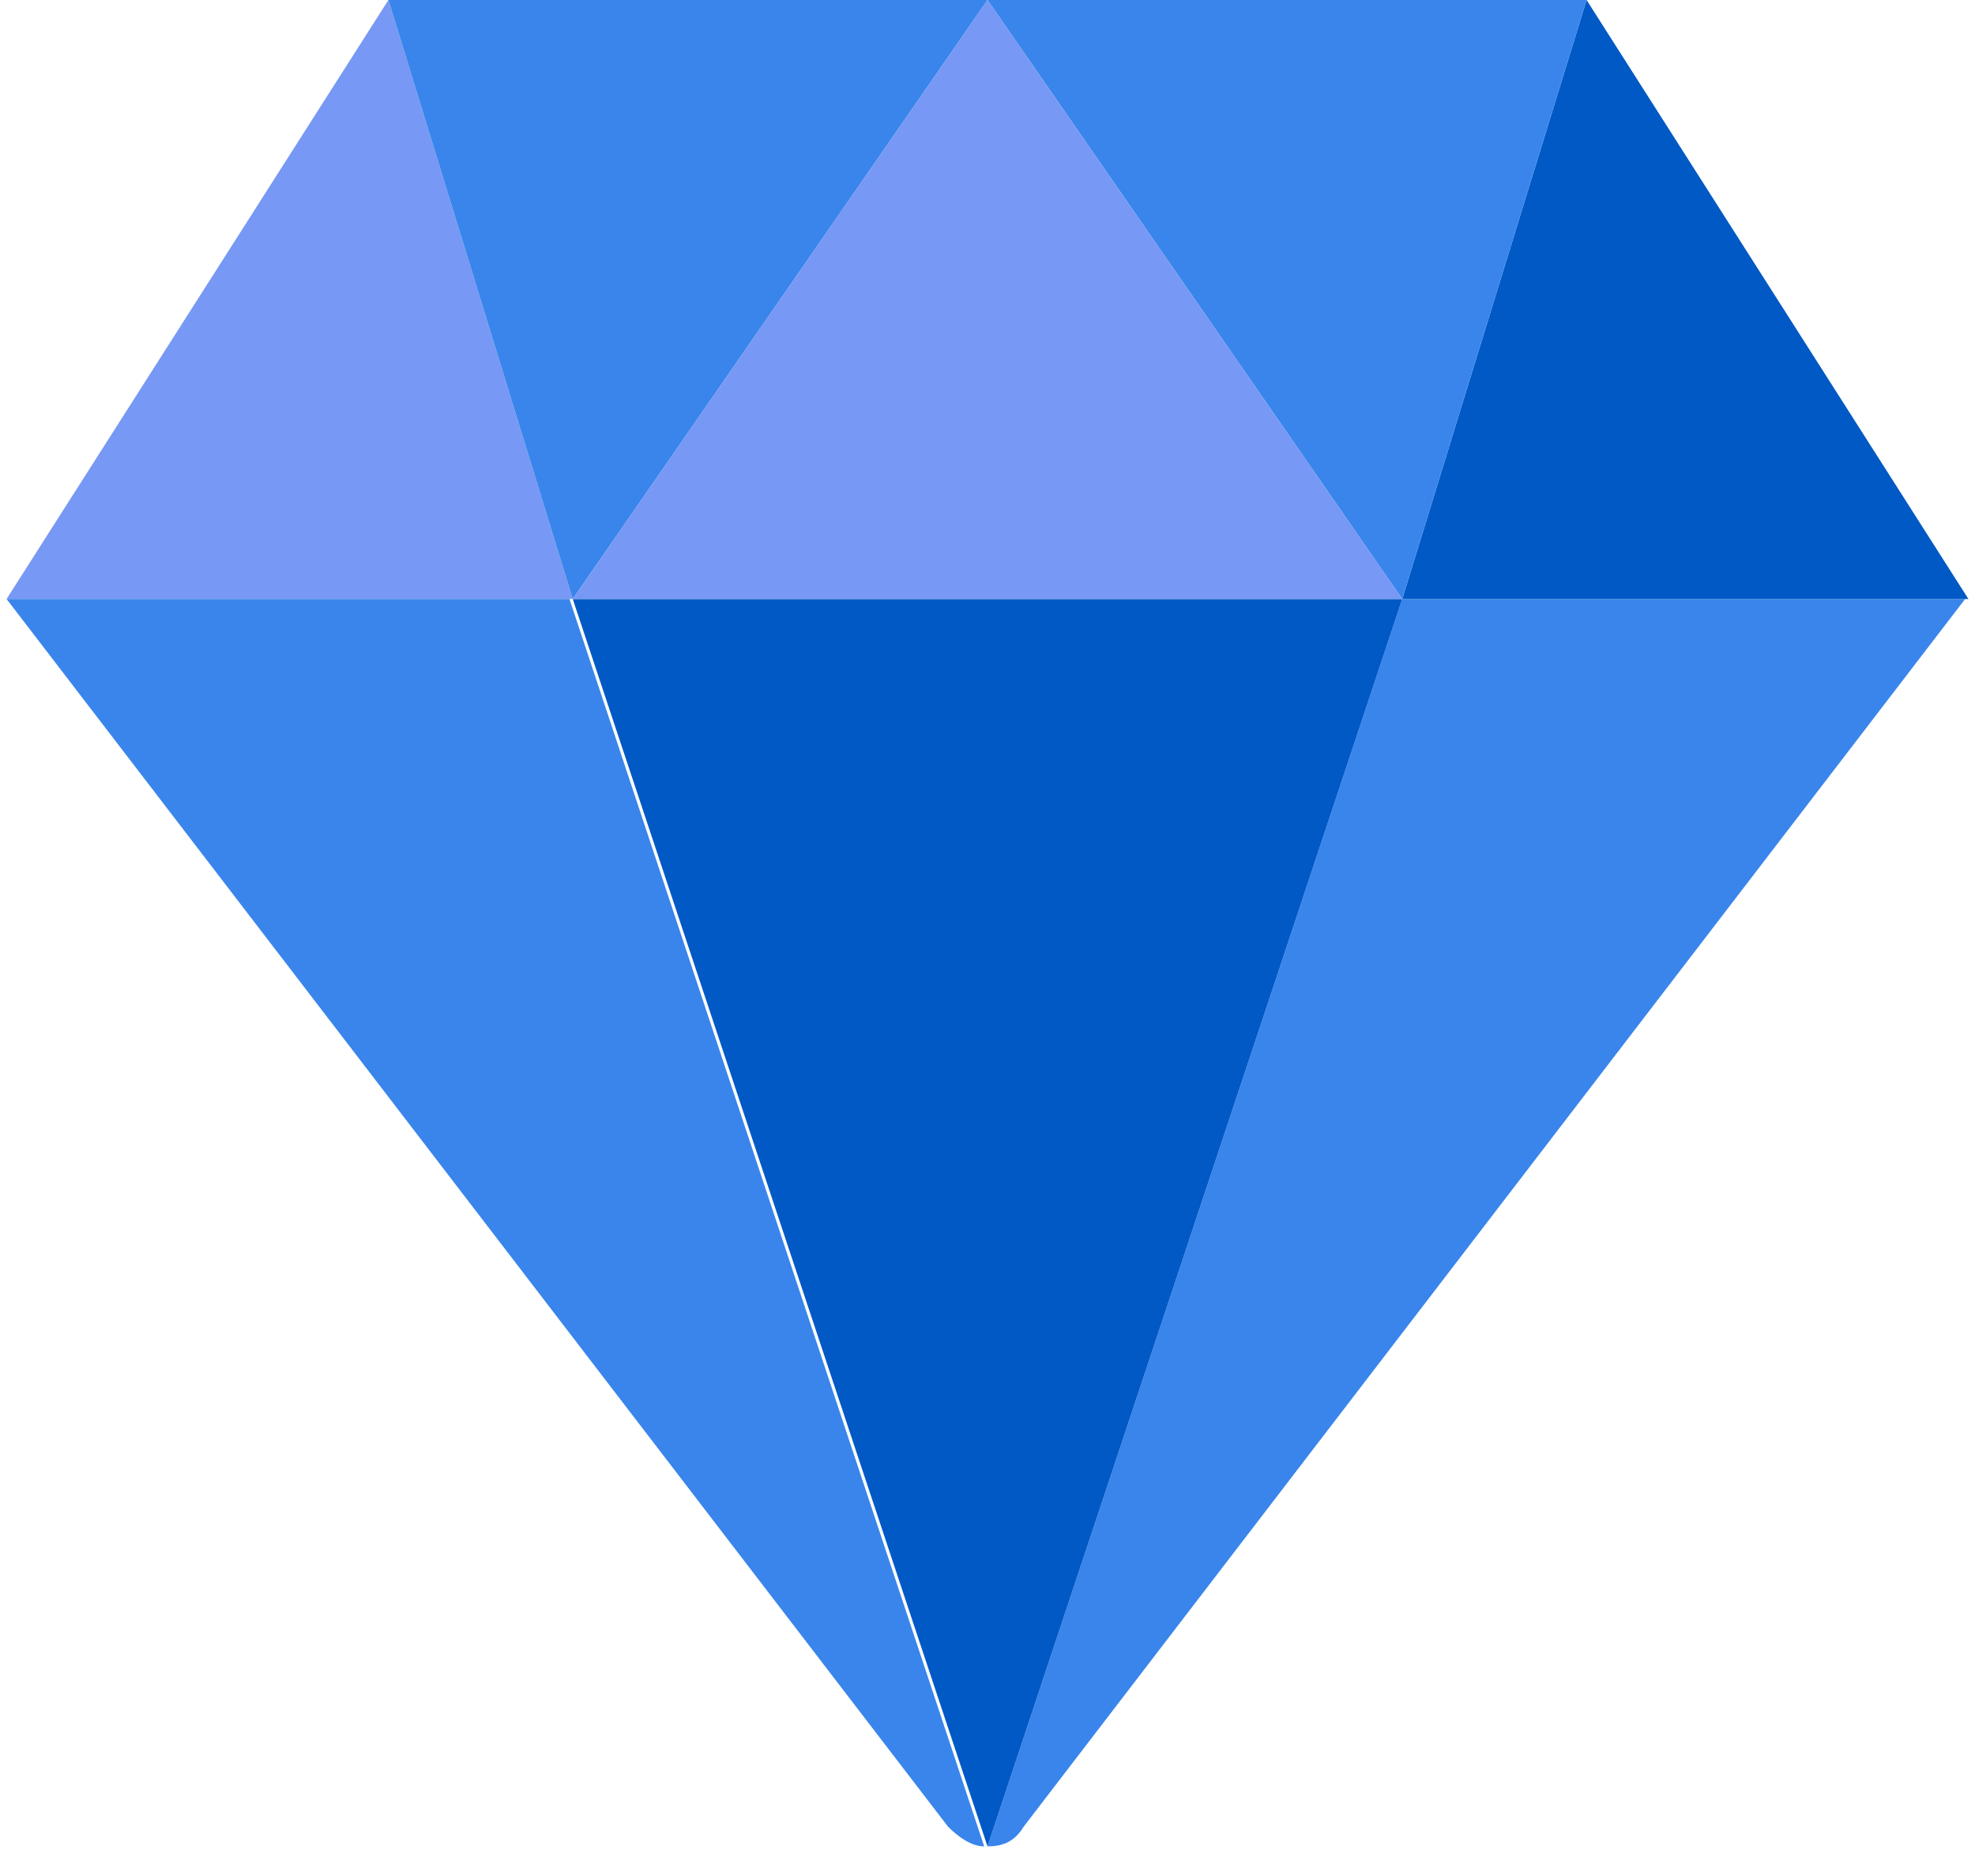 <?xml version="1.0" encoding="utf-8"?>
<!-- Generator: Adobe Illustrator 19.0.0, SVG Export Plug-In . SVG Version: 6.00 Build 0)  -->
<svg version="1.1" id="Layer_1" xmlns="http://www.w3.org/2000/svg" xmlns:xlink="http://www.w3.org/1999/xlink" x="0px" y="0px"
	 viewBox="-275 368 60 57" style="enable-background:new -275 368 60 57;" xml:space="preserve">
<style type="text/css">
	.st0{fill:#3985EB;}
	.st1{fill:#0059C5;}
	.st2{fill:#7798F4;}
</style>
<title>blue-diamond</title>
<desc>Created with Sketch.</desc>
<g id="Desktop">
	<g id="Homepage" transform="translate(-815, -890)">
		<g id="shop-by-color-section" transform="translate(0, 790)">
			<g id="blue-diamond" transform="translate(815, 100)">
				<path id="Path" class="st0" d="M-232.4,386.2l-12.6,37.9c0.4,0,0.8-0.1,1.1-0.6l28.6-37.3l0,0H-232.4z"/>
				<polygon id="Path_1_" class="st1" points="-215.2,386.2 -226.8,368 -232.4,386.2 				"/>
				<polygon id="Path_2_" class="st2" points="-263.2,368 -274.8,386.2 -257.6,386.2 				"/>
				<path id="Path_3_" class="st0" d="M-274.8,386.2L-274.8,386.2l28.6,37.3c0.3,0.3,0.7,0.6,1.1,0.6l-12.6-37.9H-274.8z"/>
				<polygon id="Path_4_" class="st0" points="-245,368 -263.2,368 -257.6,386.2 				"/>
				<polygon id="Path_5_" class="st1" points="-257.6,386.2 -245,424.1 -232.4,386.2 				"/>
				<polygon id="Path_6_" class="st0" points="-226.8,368 -245,368 -232.4,386.2 				"/>
				<polygon id="Path_7_" class="st2" points="-232.4,386.2 -245,368 -257.6,386.2 				"/>
			</g>
		</g>
	</g>
</g>
</svg>
